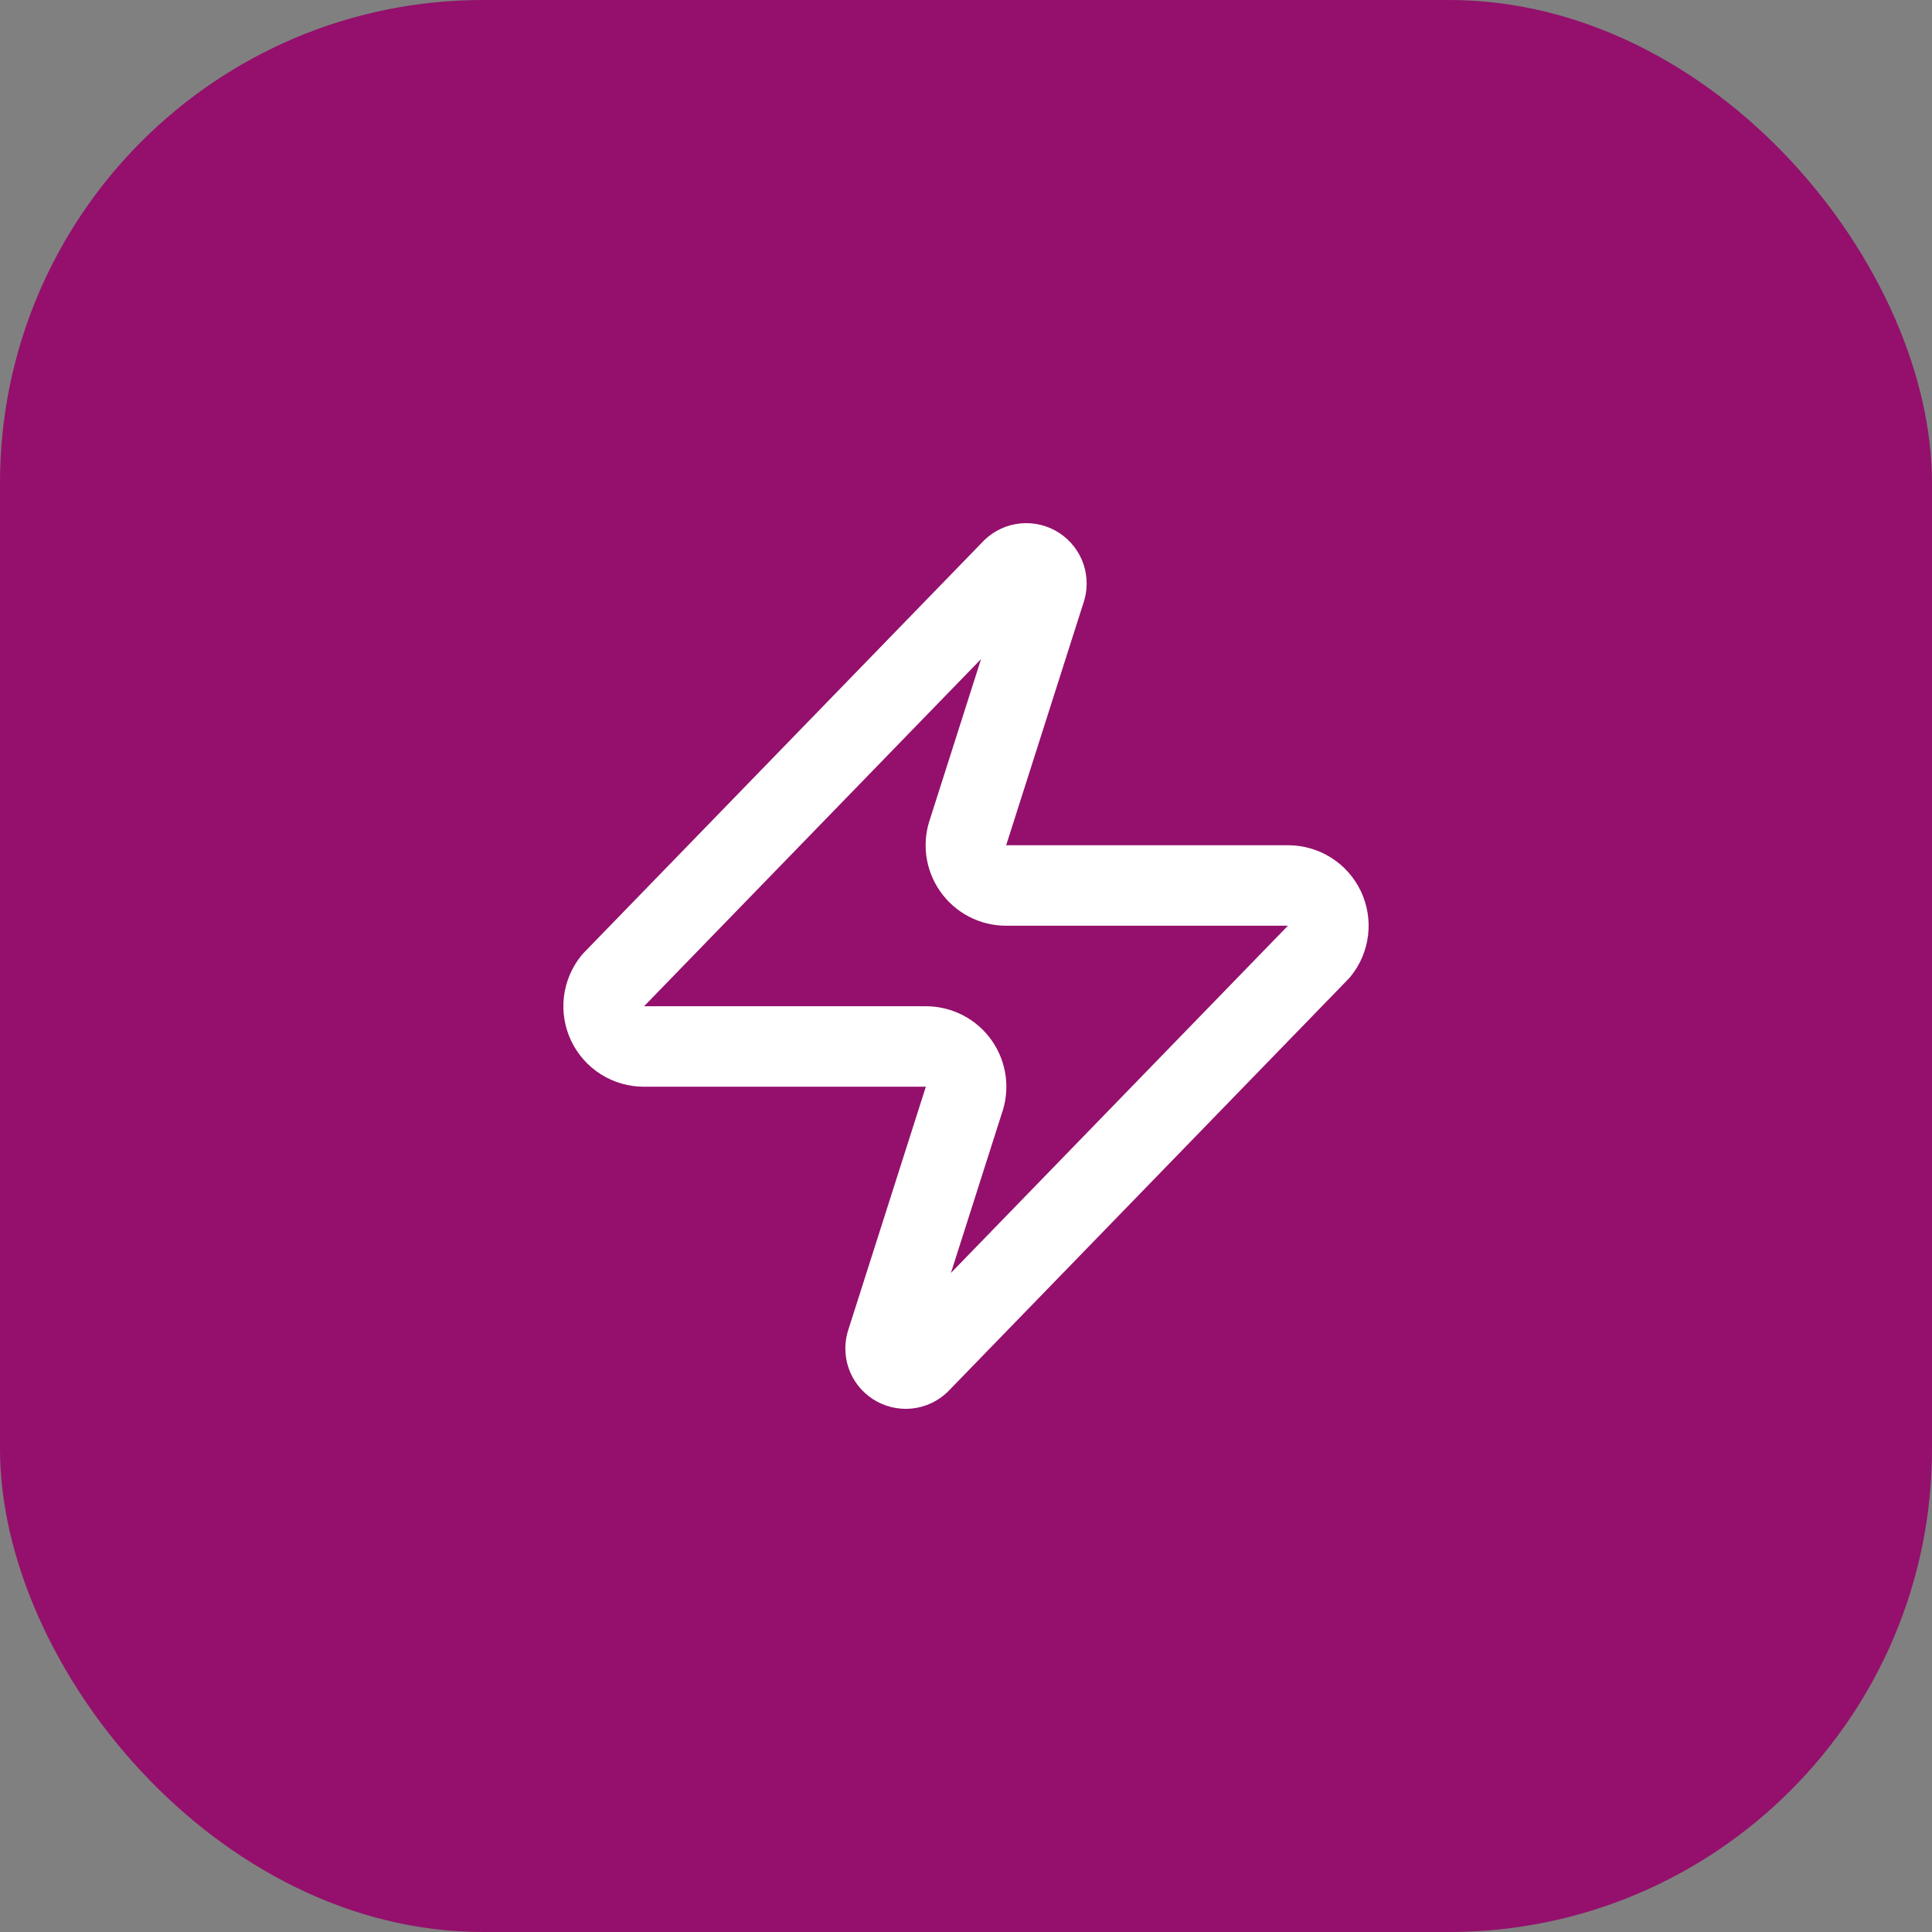 <svg width="56" height="56" viewBox="0 0 56 56" fill="none" xmlns="http://www.w3.org/2000/svg">
<rect x="0" y="0" width="56" height="56" fill="#808080" stroke="none"/>
<rect width="56" height="56" rx="14" fill="#94106C"/>
<path d="M18.667 30.333C18.446 30.334 18.23 30.272 18.043 30.155C17.855 30.037 17.706 29.869 17.61 29.67C17.515 29.471 17.478 29.249 17.504 29.03C17.53 28.81 17.618 28.603 17.757 28.431L29.307 16.531C29.393 16.431 29.511 16.364 29.642 16.34C29.772 16.316 29.906 16.337 30.023 16.399C30.139 16.461 30.231 16.562 30.284 16.683C30.336 16.805 30.345 16.941 30.31 17.068L28.07 24.091C28.004 24.268 27.982 24.458 28.005 24.646C28.029 24.833 28.098 25.012 28.206 25.166C28.313 25.321 28.457 25.448 28.625 25.535C28.792 25.622 28.978 25.667 29.167 25.666H37.333C37.554 25.666 37.771 25.728 37.958 25.845C38.145 25.962 38.294 26.13 38.39 26.329C38.485 26.529 38.522 26.751 38.496 26.97C38.47 27.189 38.383 27.397 38.243 27.568L26.693 39.468C26.607 39.568 26.489 39.636 26.359 39.66C26.229 39.684 26.094 39.663 25.977 39.6C25.861 39.538 25.769 39.438 25.716 39.316C25.664 39.195 25.655 39.059 25.69 38.931L27.93 31.908C27.996 31.731 28.018 31.541 27.995 31.354C27.971 31.167 27.902 30.988 27.795 30.833C27.687 30.678 27.543 30.552 27.376 30.465C27.208 30.378 27.022 30.332 26.833 30.333H18.667Z" stroke="white" stroke-width="2.333" stroke-linecap="round" stroke-linejoin="round"/>
</svg>
